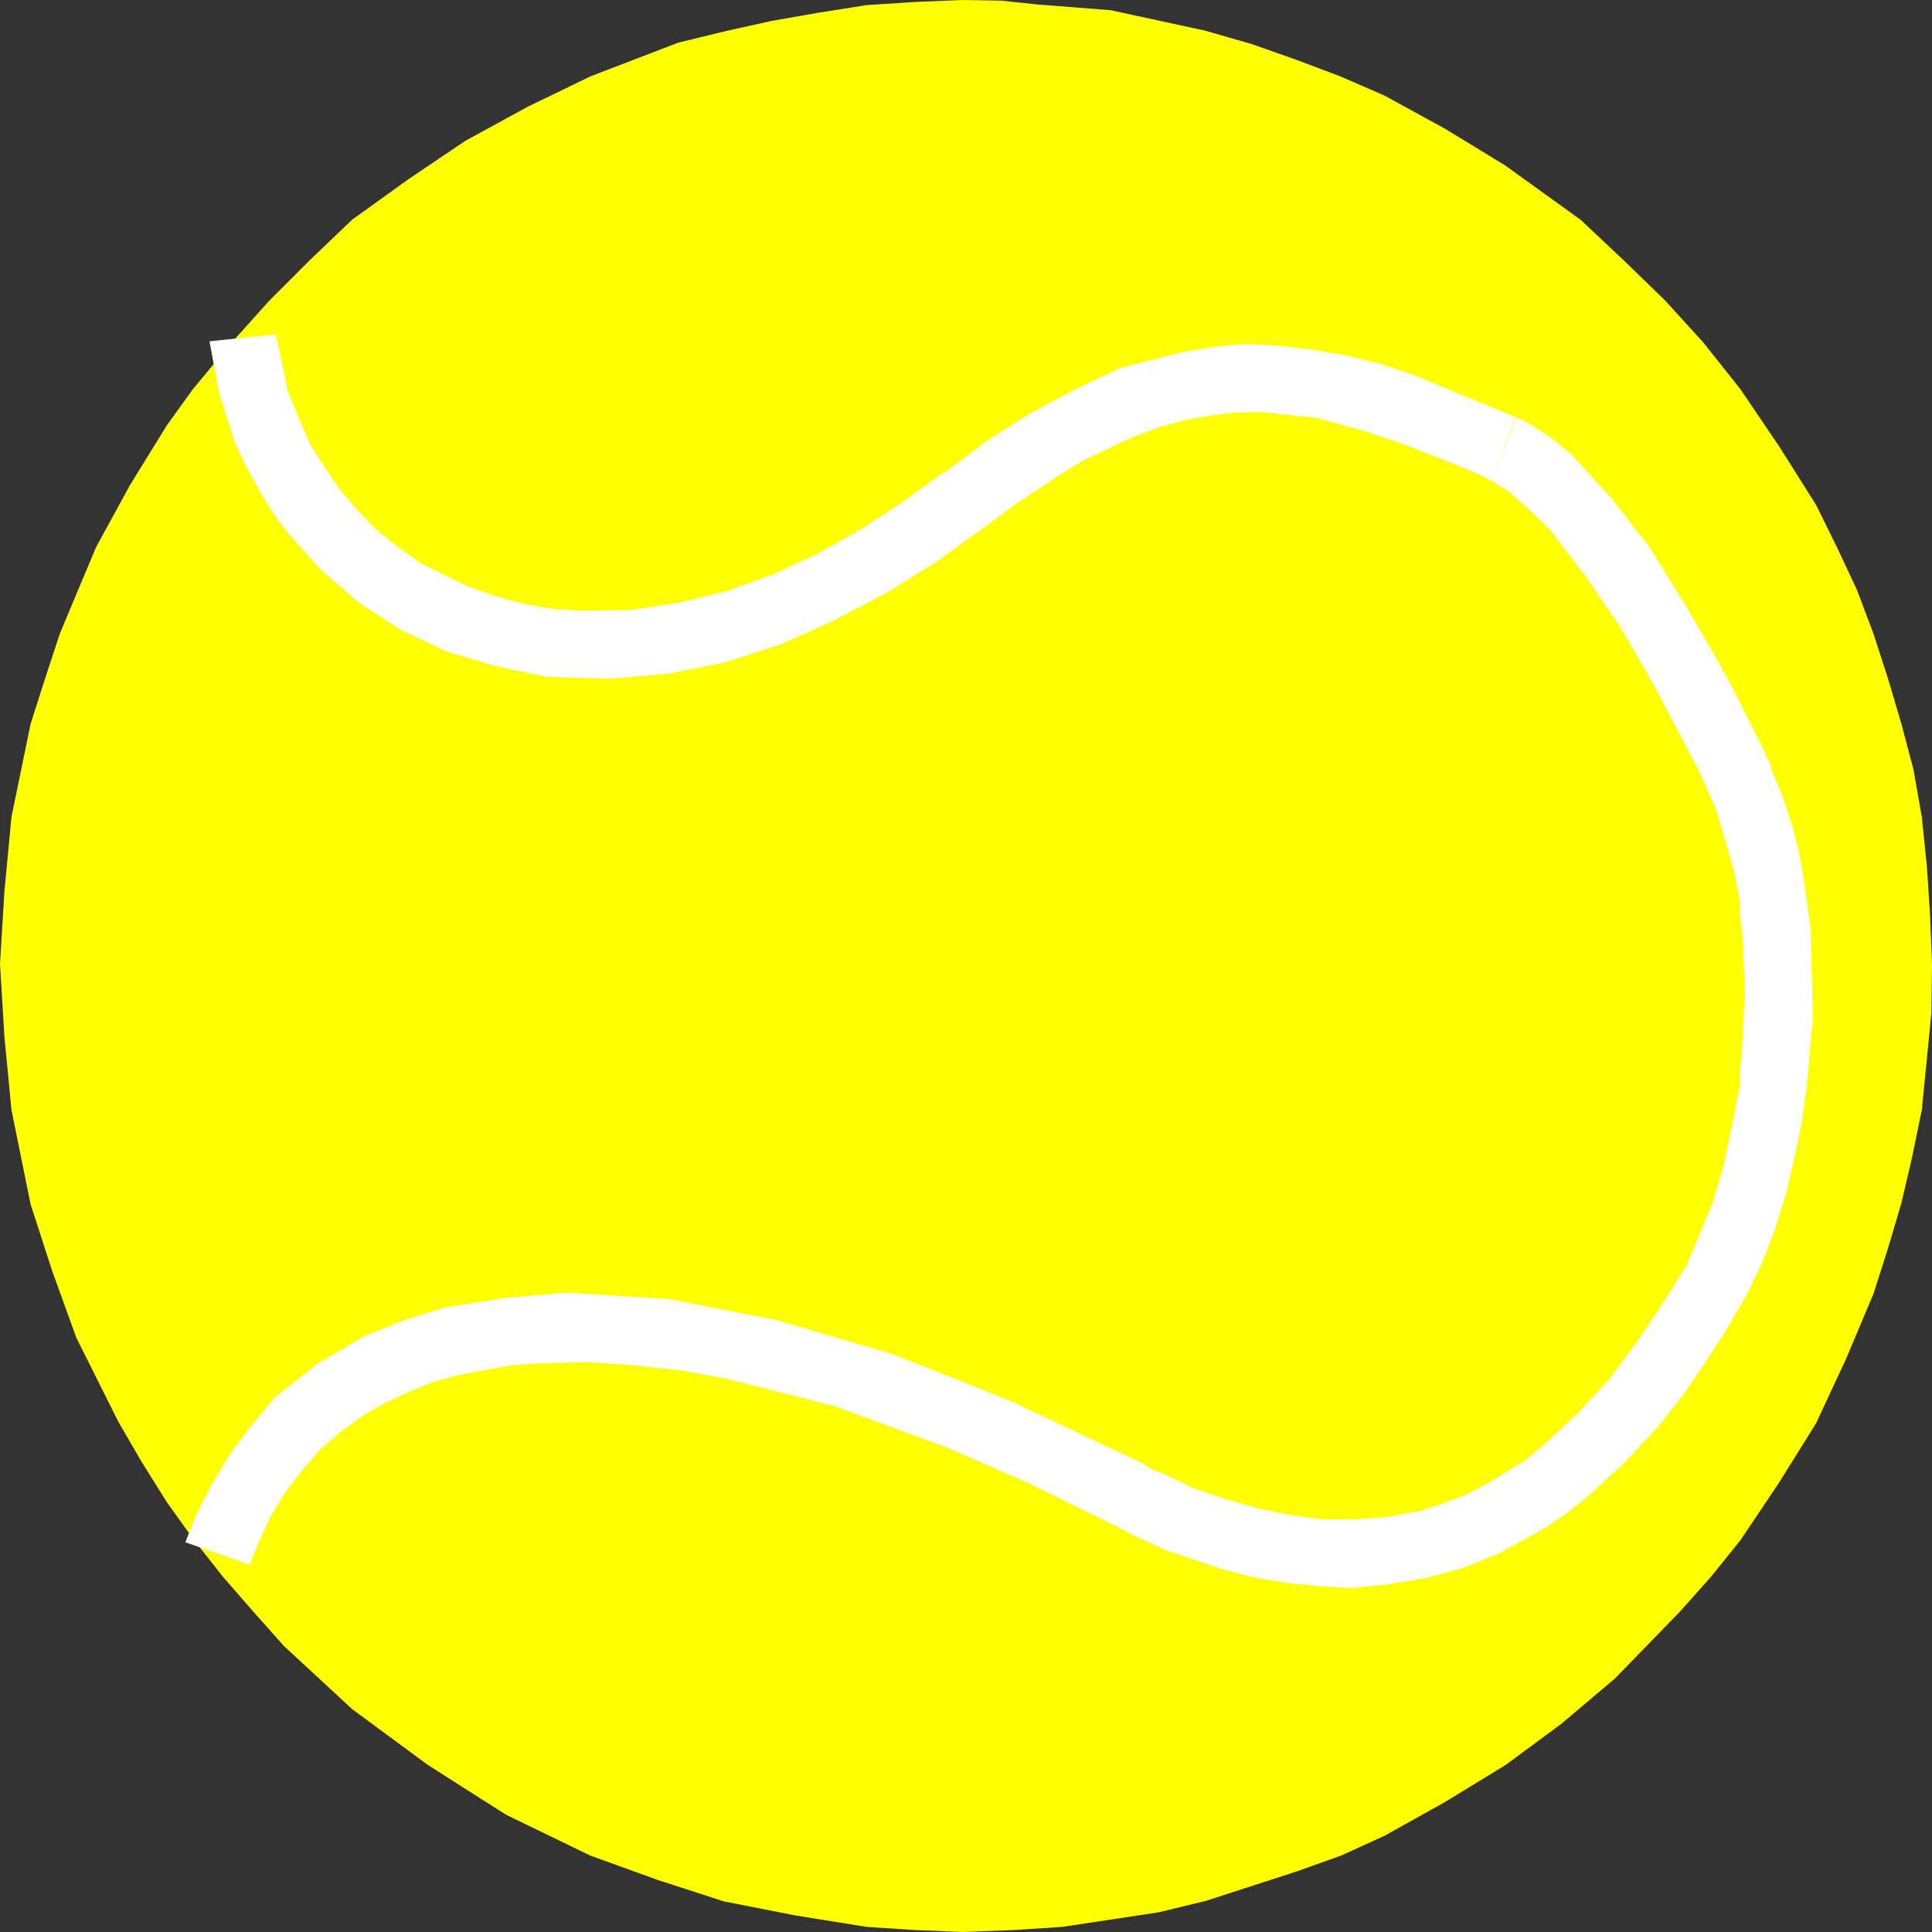 <?xml version="1.0" encoding="UTF-8" standalone="no"?>
<svg
   version="1.0"
   width="129.724mm"
   height="129.724mm"
   id="svg6"
   sodipodi:docname="Tennis - Ball 11.wmf"
   xmlns:inkscape="http://www.inkscape.org/namespaces/inkscape"
   xmlns:sodipodi="http://sodipodi.sourceforge.net/DTD/sodipodi-0.dtd"
   xmlns="http://www.w3.org/2000/svg"
   xmlns:svg="http://www.w3.org/2000/svg">
  <rect width="100%" height="100%" fill="#333333" stroke="none"/>
  <sodipodi:namedview
     id="namedview6"
     pagecolor="#ffffff"
     bordercolor="#000000"
     borderopacity="0.25"
     inkscape:showpageshadow="2"
     inkscape:pageopacity="0.0"
     inkscape:pagecheckerboard="0"
     inkscape:deskcolor="#d1d1d1"
     inkscape:document-units="mm" />
  <defs
     id="defs1">
    <pattern
       id="WMFhbasepattern"
       patternUnits="userSpaceOnUse"
       width="6"
       height="6"
       x="0"
       y="0" />
  </defs>
  <path
     style="fill:#ffff00;fill-opacity:1;fill-rule:evenodd;stroke:none"
     d="m 244.339,490.294 -11.958,-0.485 -12.443,-0.808 -18.099,-2.909 -18.099,-3.555 -16.968,-5.494 -16.968,-6.141 -21.331,-10.342 -10.181,-6.464 -9.858,-6.302 -19.069,-14.059 -17.291,-15.998 -7.918,-8.888 -7.595,-8.726 -7.272,-9.211 -6.949,-9.696 L 35.875,370.872 30.058,360.852 24.725,350.187 19.392,339.521 13.251,322.553 7.757,305.585 2.909,281.668 1.131,263.246 0,244.662 l 1.131,-18.584 1.778,-18.746 4.848,-23.594 3.717,-11.635 3.717,-11.312 4.525,-10.827 4.686,-11.15 8.565,-15.675 9.373,-15.19 6.626,-9.211 9.534,-11.474 9.858,-10.989 10.019,-10.019 10.989,-10.504 14.382,-10.342 14.382,-9.696 15.675,-8.565 15.998,-7.757 22.301,-8.565 L 184.062,7.918 195.697,5.333 207.656,3.232 219.937,1.293 232.381,0.485 244.339,0 l 9.696,0.162 9.211,0.97 18.584,1.454 23.917,5.171 11.797,3.394 11.474,4.04 11.15,4.202 11.15,4.848 15.352,8.403 15.352,9.373 19.069,13.736 10.827,10.181 10.666,10.342 9.696,10.666 9.373,11.797 9.858,14.544 9.373,14.867 5.333,10.827 5.01,10.666 4.202,11.15 3.717,11.474 3.394,11.474 3.07,11.635 2.101,11.958 1.293,12.605 0.808,12.443 0.485,12.282 -0.162,12.443 -2.424,24.563 -2.424,11.797 -2.747,11.797 -3.394,11.474 -3.717,11.635 -6.949,16.483 -7.595,16.322 -9.373,15.029 -9.858,14.706 -7.434,9.211 -7.757,8.726 -16.645,17.13 -13.574,11.474 -14.221,10.504 -15.352,9.373 -15.352,8.565 -10.989,5.01 -11.312,4.04 -11.474,3.717 -11.474,3.717 -11.958,2.909 -24.563,3.717 -12.443,0.808 z"
     id="path1" />
  <path
     style="fill:#ffffff;fill-opacity:1;fill-rule:evenodd;stroke:none"
     d="m 441.652,270.68 v 60.6 l 1.293,-2.101 4.04,-8.242 3.394,-8.726 2.747,-8.888 2.101,-8.888 1.939,-9.211 1.293,-9.211 1.616,-18.099 -0.323,-11.474 -0.323,-11.15 -1.778,-12.766 -1.131,-6.302 -1.616,-6.464 -2.586,-7.757 -2.909,-7.11 0.323,0.162 -3.717,-7.918 -4.363,-8.565 v 20.038 l 7.757,-3.717 -7.757,3.717 v 34.421 l 0.485,3.555 0.646,14.382 -0.646,14.706 z"
     id="path2" />
  <path
     style="fill:#ffffff;fill-opacity:1;fill-rule:evenodd;stroke:none"
     d="m 441.652,178.568 v 20.038 l -7.757,3.394 7.757,-3.394 v 34.421 l -0.162,-4.686 -1.616,-7.918 -2.262,-7.757 -2.262,-7.595 -3.717,-8.403 -11.312,-21.654 -4.686,-8.242 -4.848,-8.242 -8.403,-12.282 -9.05,-11.797 -5.171,-5.01 -5.171,-4.686 -5.979,-3.555 -6.626,-2.909 -13.574,-5.333 -11.15,-3.717 -11.635,-3.232 -14.382,-1.454 -6.626,0.162 -6.464,0.808 -6.141,1.131 -6.302,1.778 -6.464,2.424 -6.302,2.909 -6.141,2.909 -6.141,3.717 -11.15,7.434 -7.918,5.818 -5.656,4.04 v -11.312 l 4.848,6.626 -4.848,-6.626 v -9.858 l 5.656,-4.363 11.15,-7.11 11.474,-6.141 11.635,-5.494 15.675,-4.04 7.757,-1.293 7.918,-0.808 9.05,0.485 8.242,0.97 8.565,1.454 8.565,2.101 8.726,2.909 6.302,2.586 6.626,2.747 12.928,5.333 -6.141,16.16 6.302,-16.16 2.586,1.293 5.979,3.717 5.333,4.363 10.342,11.312 9.534,12.282 9.534,15.352 9.05,15.675 4.525,8.565 z"
     id="path3" />
  <path
     style="fill:#ffffff;fill-opacity:1;fill-rule:evenodd;stroke:none"
     d="m 441.652,331.28 v -60.6 l -0.162,5.01 -1.939,9.858 -2.101,9.858 -2.747,9.534 -6.626,15.998 -6.141,9.858 -6.626,9.858 -7.11,9.534 -8.08,8.726 -8.726,8.08 -4.525,3.717 -5.01,3.07 -4.848,2.909 -5.333,2.747 -5.494,2.101 -5.979,1.939 -8.08,1.454 -8.242,0.646 h -8.242 l -8.565,-1.131 -8.242,-1.778 -7.918,-2.262 -8.08,-2.747 -7.434,-3.555 -3.232,-1.293 -2.586,-1.616 -32.482,-15.352 -12.766,-5.171 v 18.422 l 16.322,7.11 21.008,10.342 6.949,3.555 7.434,3.394 15.029,5.01 7.757,1.939 7.918,1.293 8.08,0.808 7.595,0.485 9.858,-0.97 9.696,-1.616 8.888,-2.424 9.373,-3.717 5.818,-3.232 5.656,-3.07 5.494,-3.717 5.171,-4.04 9.534,-8.726 9.05,-9.696 5.979,-7.595 5.656,-8.242 5.333,-8.242 z"
     id="path4" />
  <path
     style="fill:#ffffff;fill-opacity:1;fill-rule:evenodd;stroke:none"
     d="m 244.339,116.513 v 9.858 l -4.686,-6.464 4.686,6.464 v 11.312 l -6.626,4.848 -12.766,7.918 -13.251,6.949 -13.574,6.141 -14.059,4.525 -14.382,2.909 -15.19,1.293 -15.675,-0.485 -13.09,-2.747 -12.443,-3.717 -11.635,-5.494 -10.666,-6.949 -9.534,-8.242 -8.565,-9.534 -3.717,-5.01 -3.394,-5.656 -3.232,-5.818 -2.909,-6.141 -4.04,-12.766 -2.424,-13.09 16.806,-1.778 1.616,7.434 1.454,7.11 2.747,6.626 2.909,6.787 3.717,5.818 3.717,5.494 4.525,5.333 4.848,5.01 5.494,4.363 5.656,4.04 6.141,3.07 5.979,2.909 6.949,2.424 6.949,1.939 7.272,1.293 7.434,0.485 12.766,-0.162 12.443,-1.939 11.958,-2.909 11.635,-4.202 11.474,-5.333 10.827,-6.141 10.666,-6.949 10.181,-7.434 h 0.323 z"
     id="path5" />
  <path
     style="fill:#ffffff;fill-opacity:1;fill-rule:evenodd;stroke:none"
     d="M 244.339,369.094 V 350.672 l -18.099,-7.11 -29.25,-8.565 -27.31,-5.333 -25.694,-1.616 -7.757,0.646 -7.757,0.646 -15.514,2.424 -10.342,3.232 -10.019,4.04 -11.958,6.949 -10.989,8.726 -5.818,6.949 -5.333,7.11 -4.525,7.434 -4.202,8.242 -2.747,6.949 16.322,5.656 2.424,-5.979 3.07,-6.626 3.717,-5.979 4.363,-5.656 4.686,-5.333 5.333,-4.525 5.656,-4.04 5.494,-3.07 5.979,-2.747 5.979,-2.424 6.464,-1.778 13.251,-2.424 7.272,-0.485 11.958,-0.323 11.635,0.808 11.958,1.293 11.635,2.101 27.472,6.949 28.926,10.666 z"
     id="path6" />
</svg>

